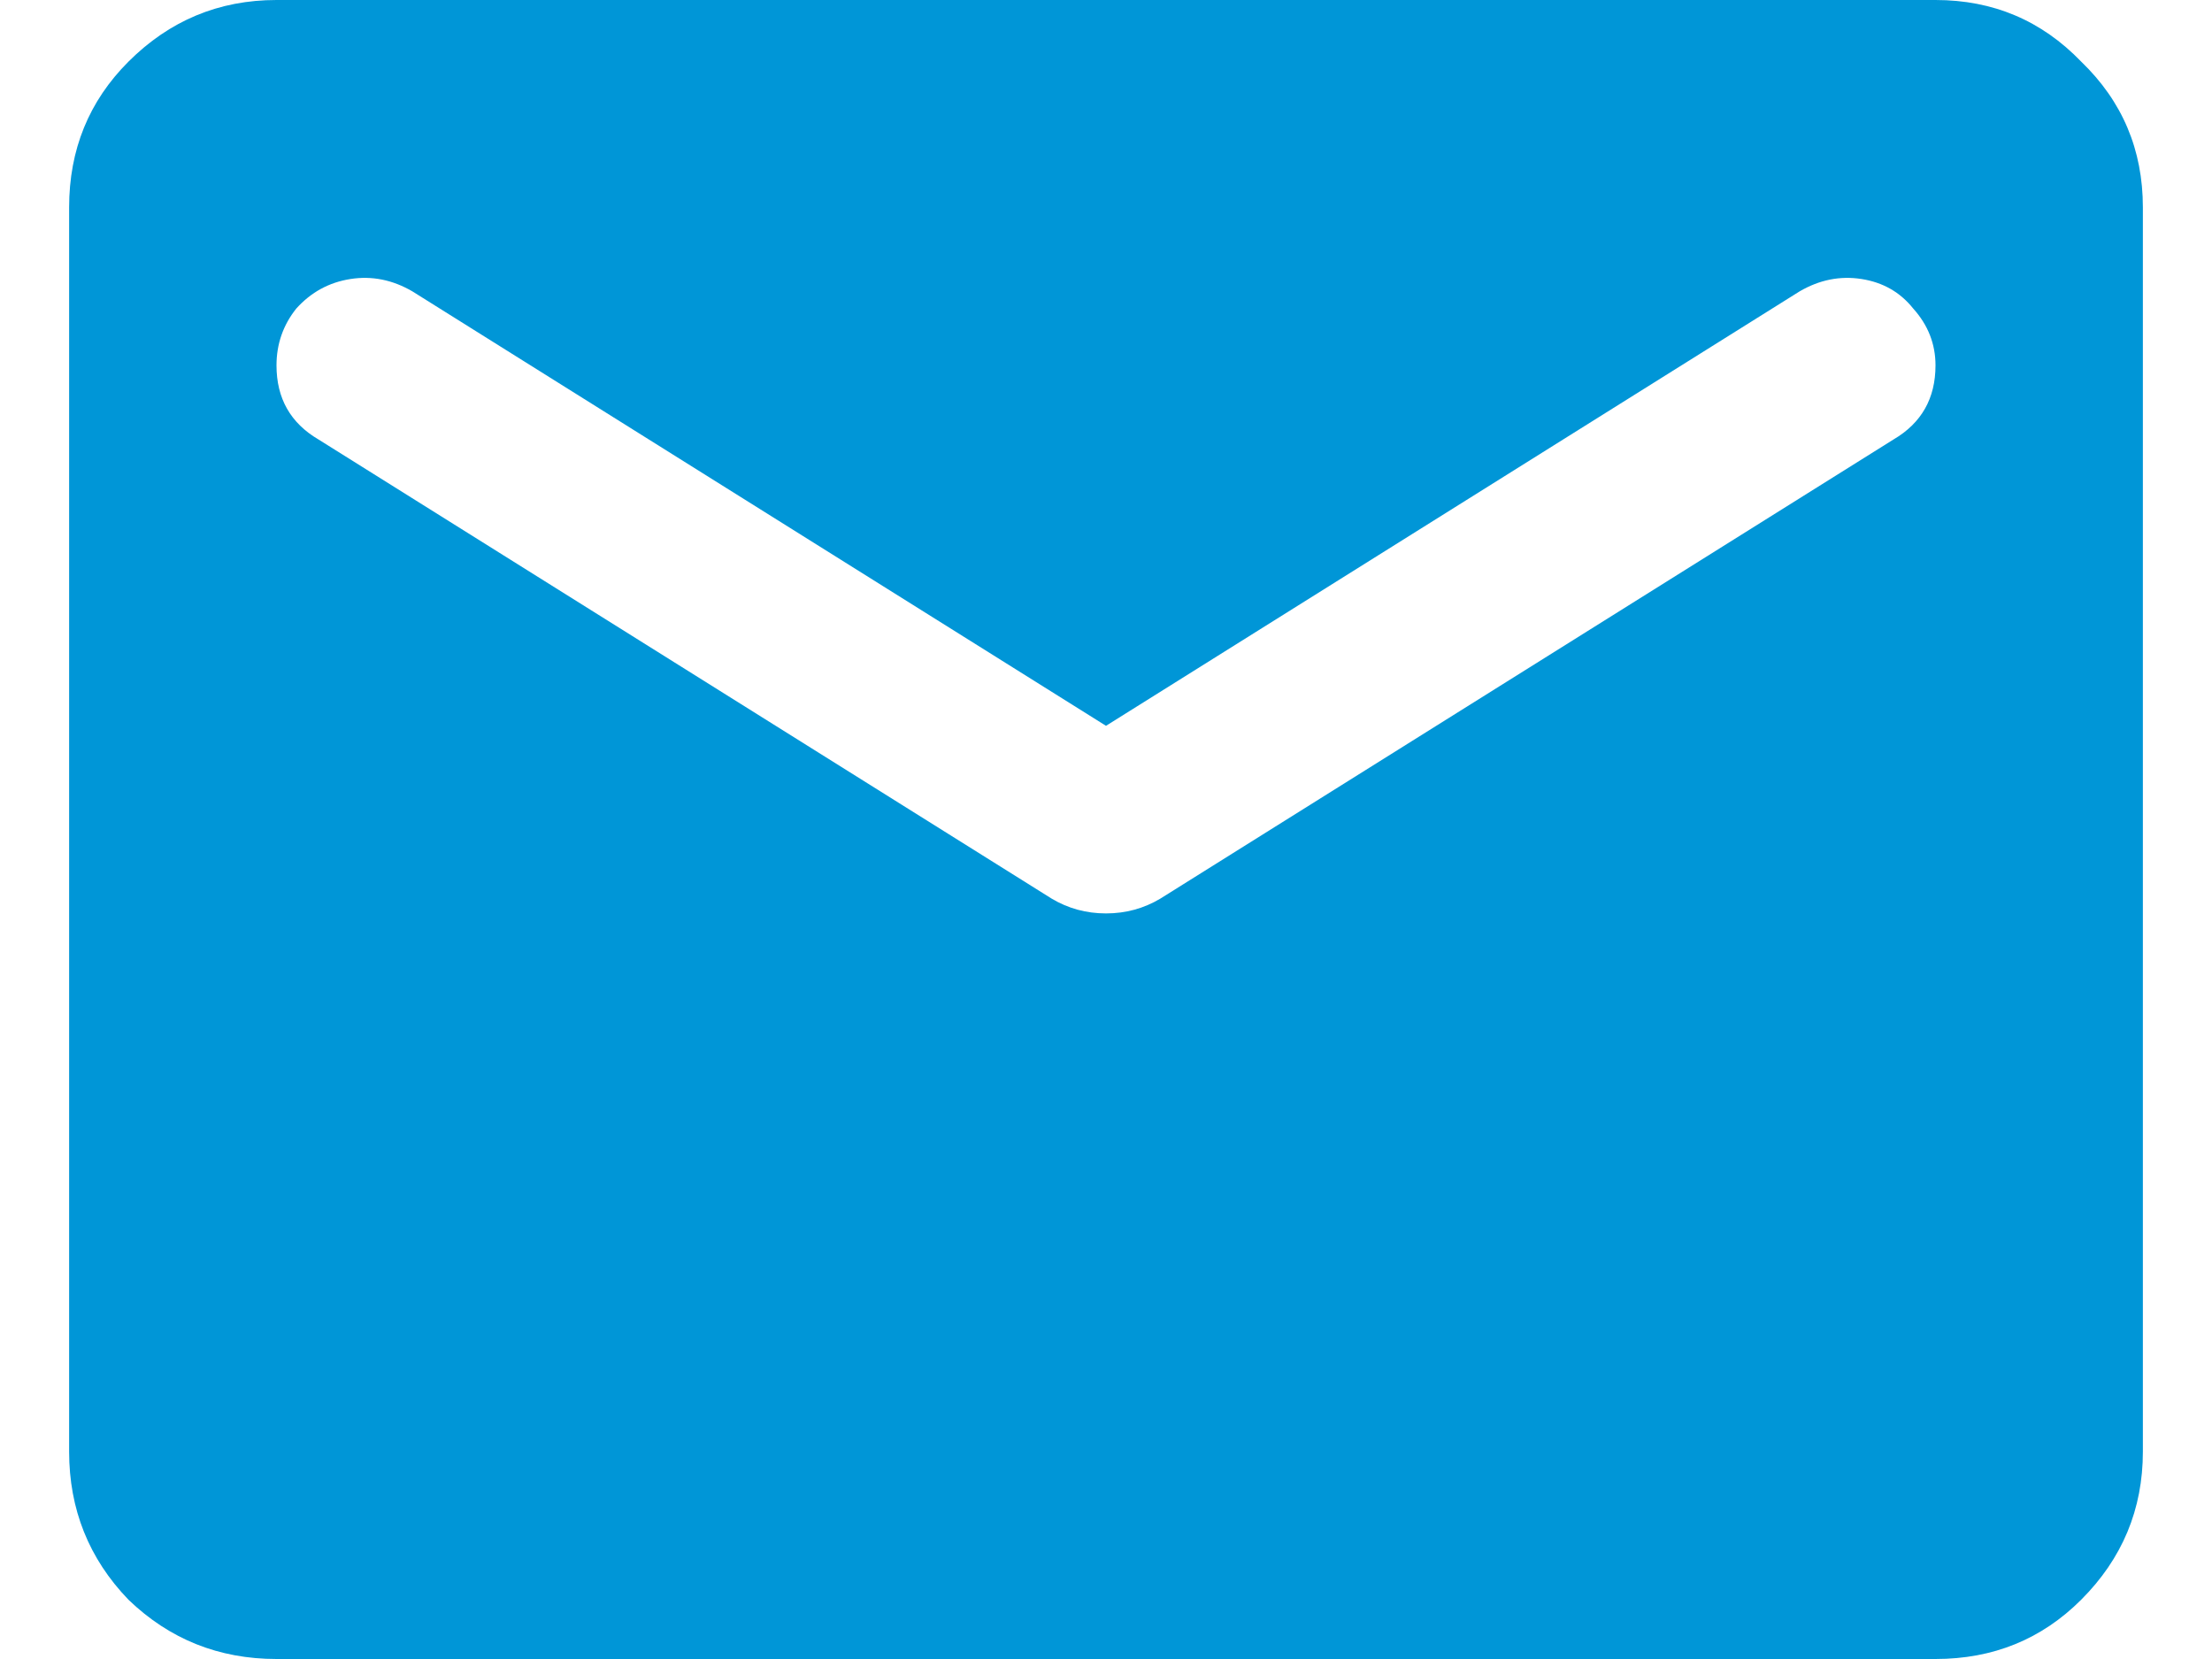 <svg width="16" height="12" viewBox="0 0 16 12" fill="none" xmlns="http://www.w3.org/2000/svg">
<path d="M14 -7.15256e-07H2C1.583 -7.15256e-07 1.226 0.149 0.929 0.446C0.643 0.732 0.5 1.083 0.5 1.5V10.5C0.5 10.917 0.643 11.274 0.929 11.571C1.226 11.857 1.583 12 2 12H14C14.417 12 14.768 11.857 15.054 11.571C15.351 11.274 15.5 10.917 15.5 10.5V1.5C15.5 1.083 15.351 0.732 15.054 0.446C14.768 0.149 14.417 -7.15256e-07 14 -7.15256e-07ZM13.696 3.179L8.393 6.5C8.274 6.571 8.143 6.607 8 6.607C7.857 6.607 7.726 6.571 7.607 6.5L2.304 3.179C2.101 3.06 2 2.881 2 2.643C2 2.488 2.048 2.351 2.143 2.232C2.25 2.113 2.381 2.042 2.536 2.018C2.69 1.994 2.839 2.024 2.982 2.107L8 5.25L13.018 2.107C13.161 2.024 13.309 1.994 13.464 2.018C13.619 2.042 13.744 2.113 13.839 2.232C13.946 2.351 14 2.488 14 2.643C14 2.881 13.899 3.06 13.696 3.179Z" fill="#0096D7"/>
</svg>
